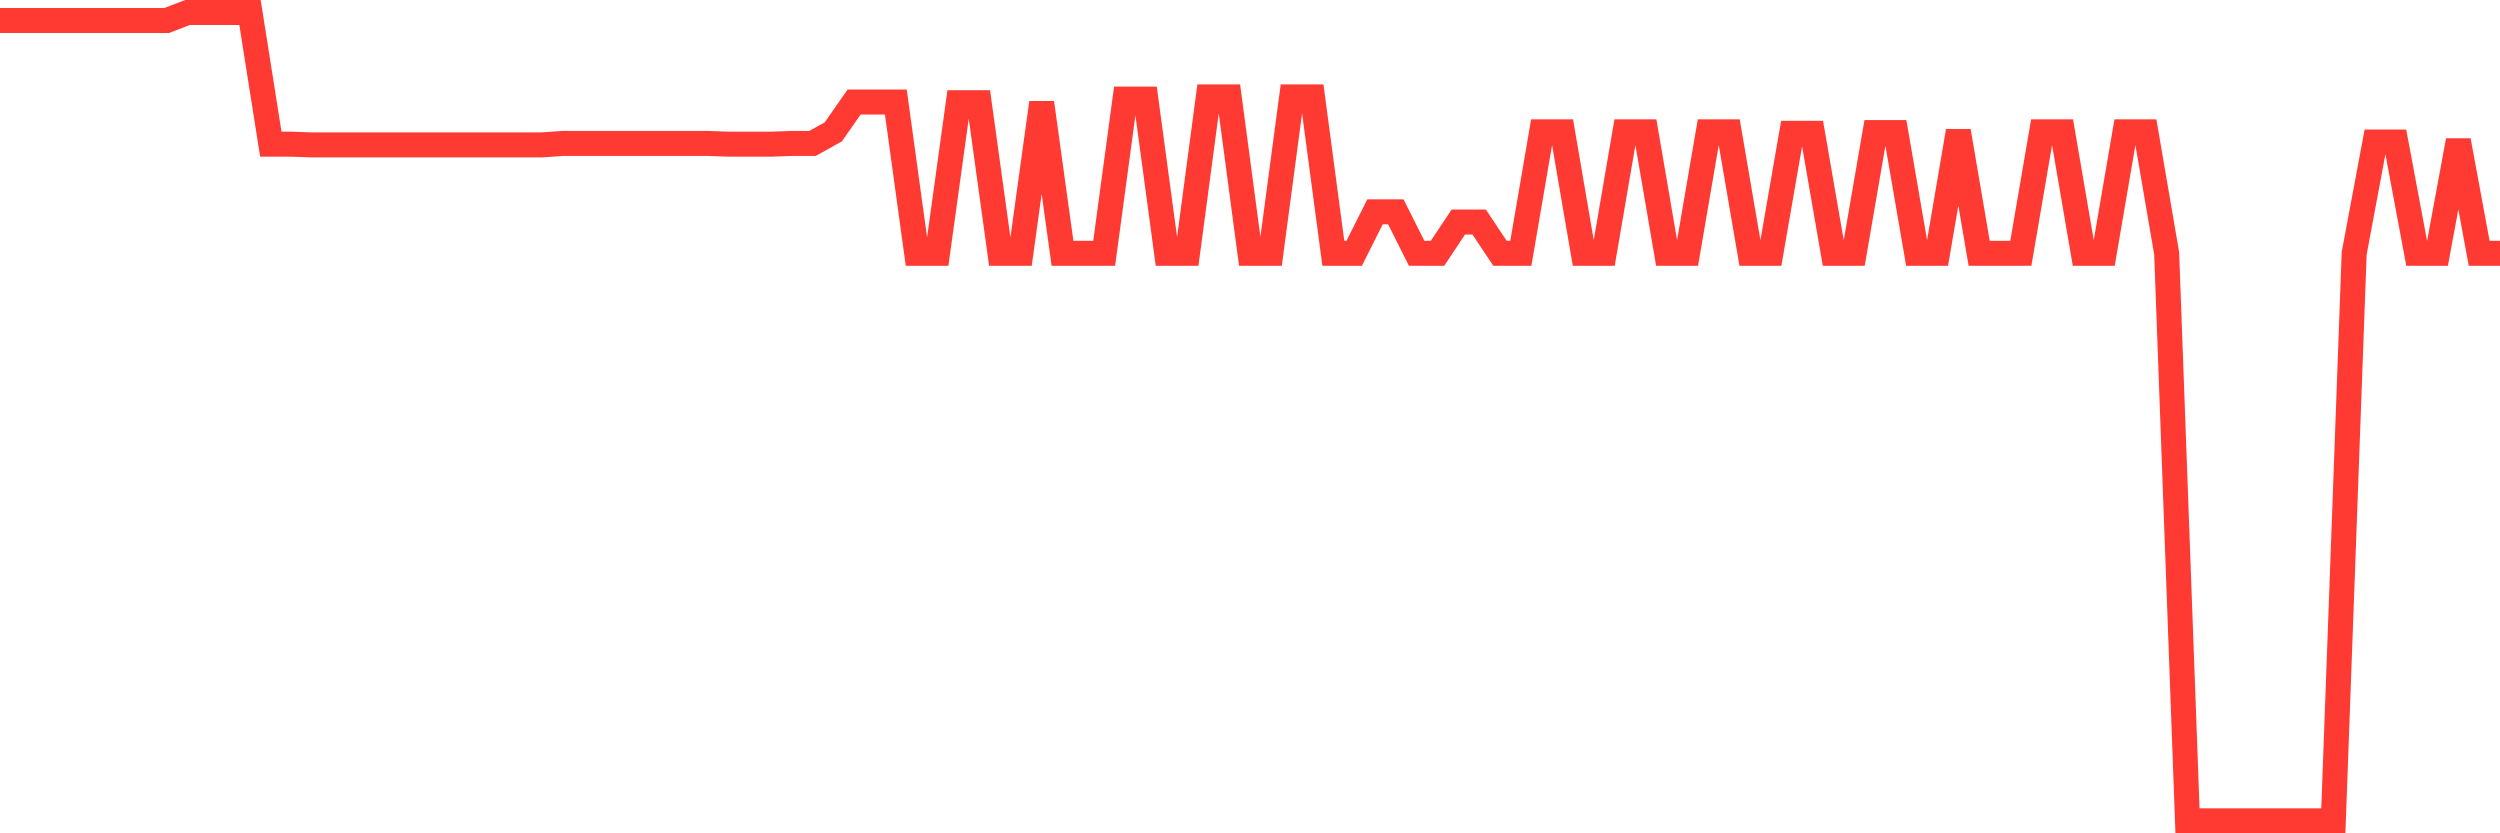 <svg
  xmlns="http://www.w3.org/2000/svg"
  xmlns:xlink="http://www.w3.org/1999/xlink"
  width="120"
  height="40"
  viewBox="0 0 120 40"
  preserveAspectRatio="none"
>
  <polyline
    points="0,0.984 1,0.984 2,0.984 3,0.984 4,0.984 5,0.984 6,0.984 7,0.984 8,0.984 9,0.6 10,0.6 11,0.6 12,0.6 13,6.921 14,6.921 15,6.956 16,6.956 17,6.956 18,6.956 19,6.956 20,6.956 21,6.956 22,6.956 23,6.956 24,6.956 25,6.956 26,6.956 27,6.886 28,6.886 29,6.886 30,6.886 31,6.886 32,6.886 33,6.886 34,6.886 35,6.921 36,6.921 37,6.921 38,6.886 39,6.886 40,6.327 41,4.896 42,4.896 43,4.896 44,12.16 45,12.16 46,4.931 47,4.931 48,12.16 49,12.16 50,4.931 51,12.16 52,12.16 53,12.16 54,4.756 55,4.756 56,12.16 57,12.16 58,4.651 59,4.651 60,12.16 61,12.16 62,4.651 63,4.651 64,12.16 65,12.16 66,10.169 67,10.169 68,12.16 69,12.16 70,10.658 71,10.658 72,12.16 73,12.16 74,6.327 75,6.327 76,12.16 77,12.16 78,6.327 79,6.327 80,12.16 81,12.16 82,6.327 83,6.327 84,12.16 85,12.16 86,6.397 87,6.397 88,12.16 89,12.16 90,6.362 91,6.362 92,12.16 93,12.16 94,6.293 95,12.16 96,12.16 97,12.16 98,6.327 99,6.327 100,12.16 101,12.16 102,6.327 103,6.327 104,12.16 105,39.4 106,39.4 107,39.4 108,39.4 109,39.4 110,39.4 111,39.4 112,39.4 113,12.16 114,6.816 115,6.816 116,12.16 117,12.16 118,6.747 119,12.16 120,12.16"
    fill="none"
    stroke="#ff3a33"
    stroke-width="1.2"
  >
  </polyline>
</svg>